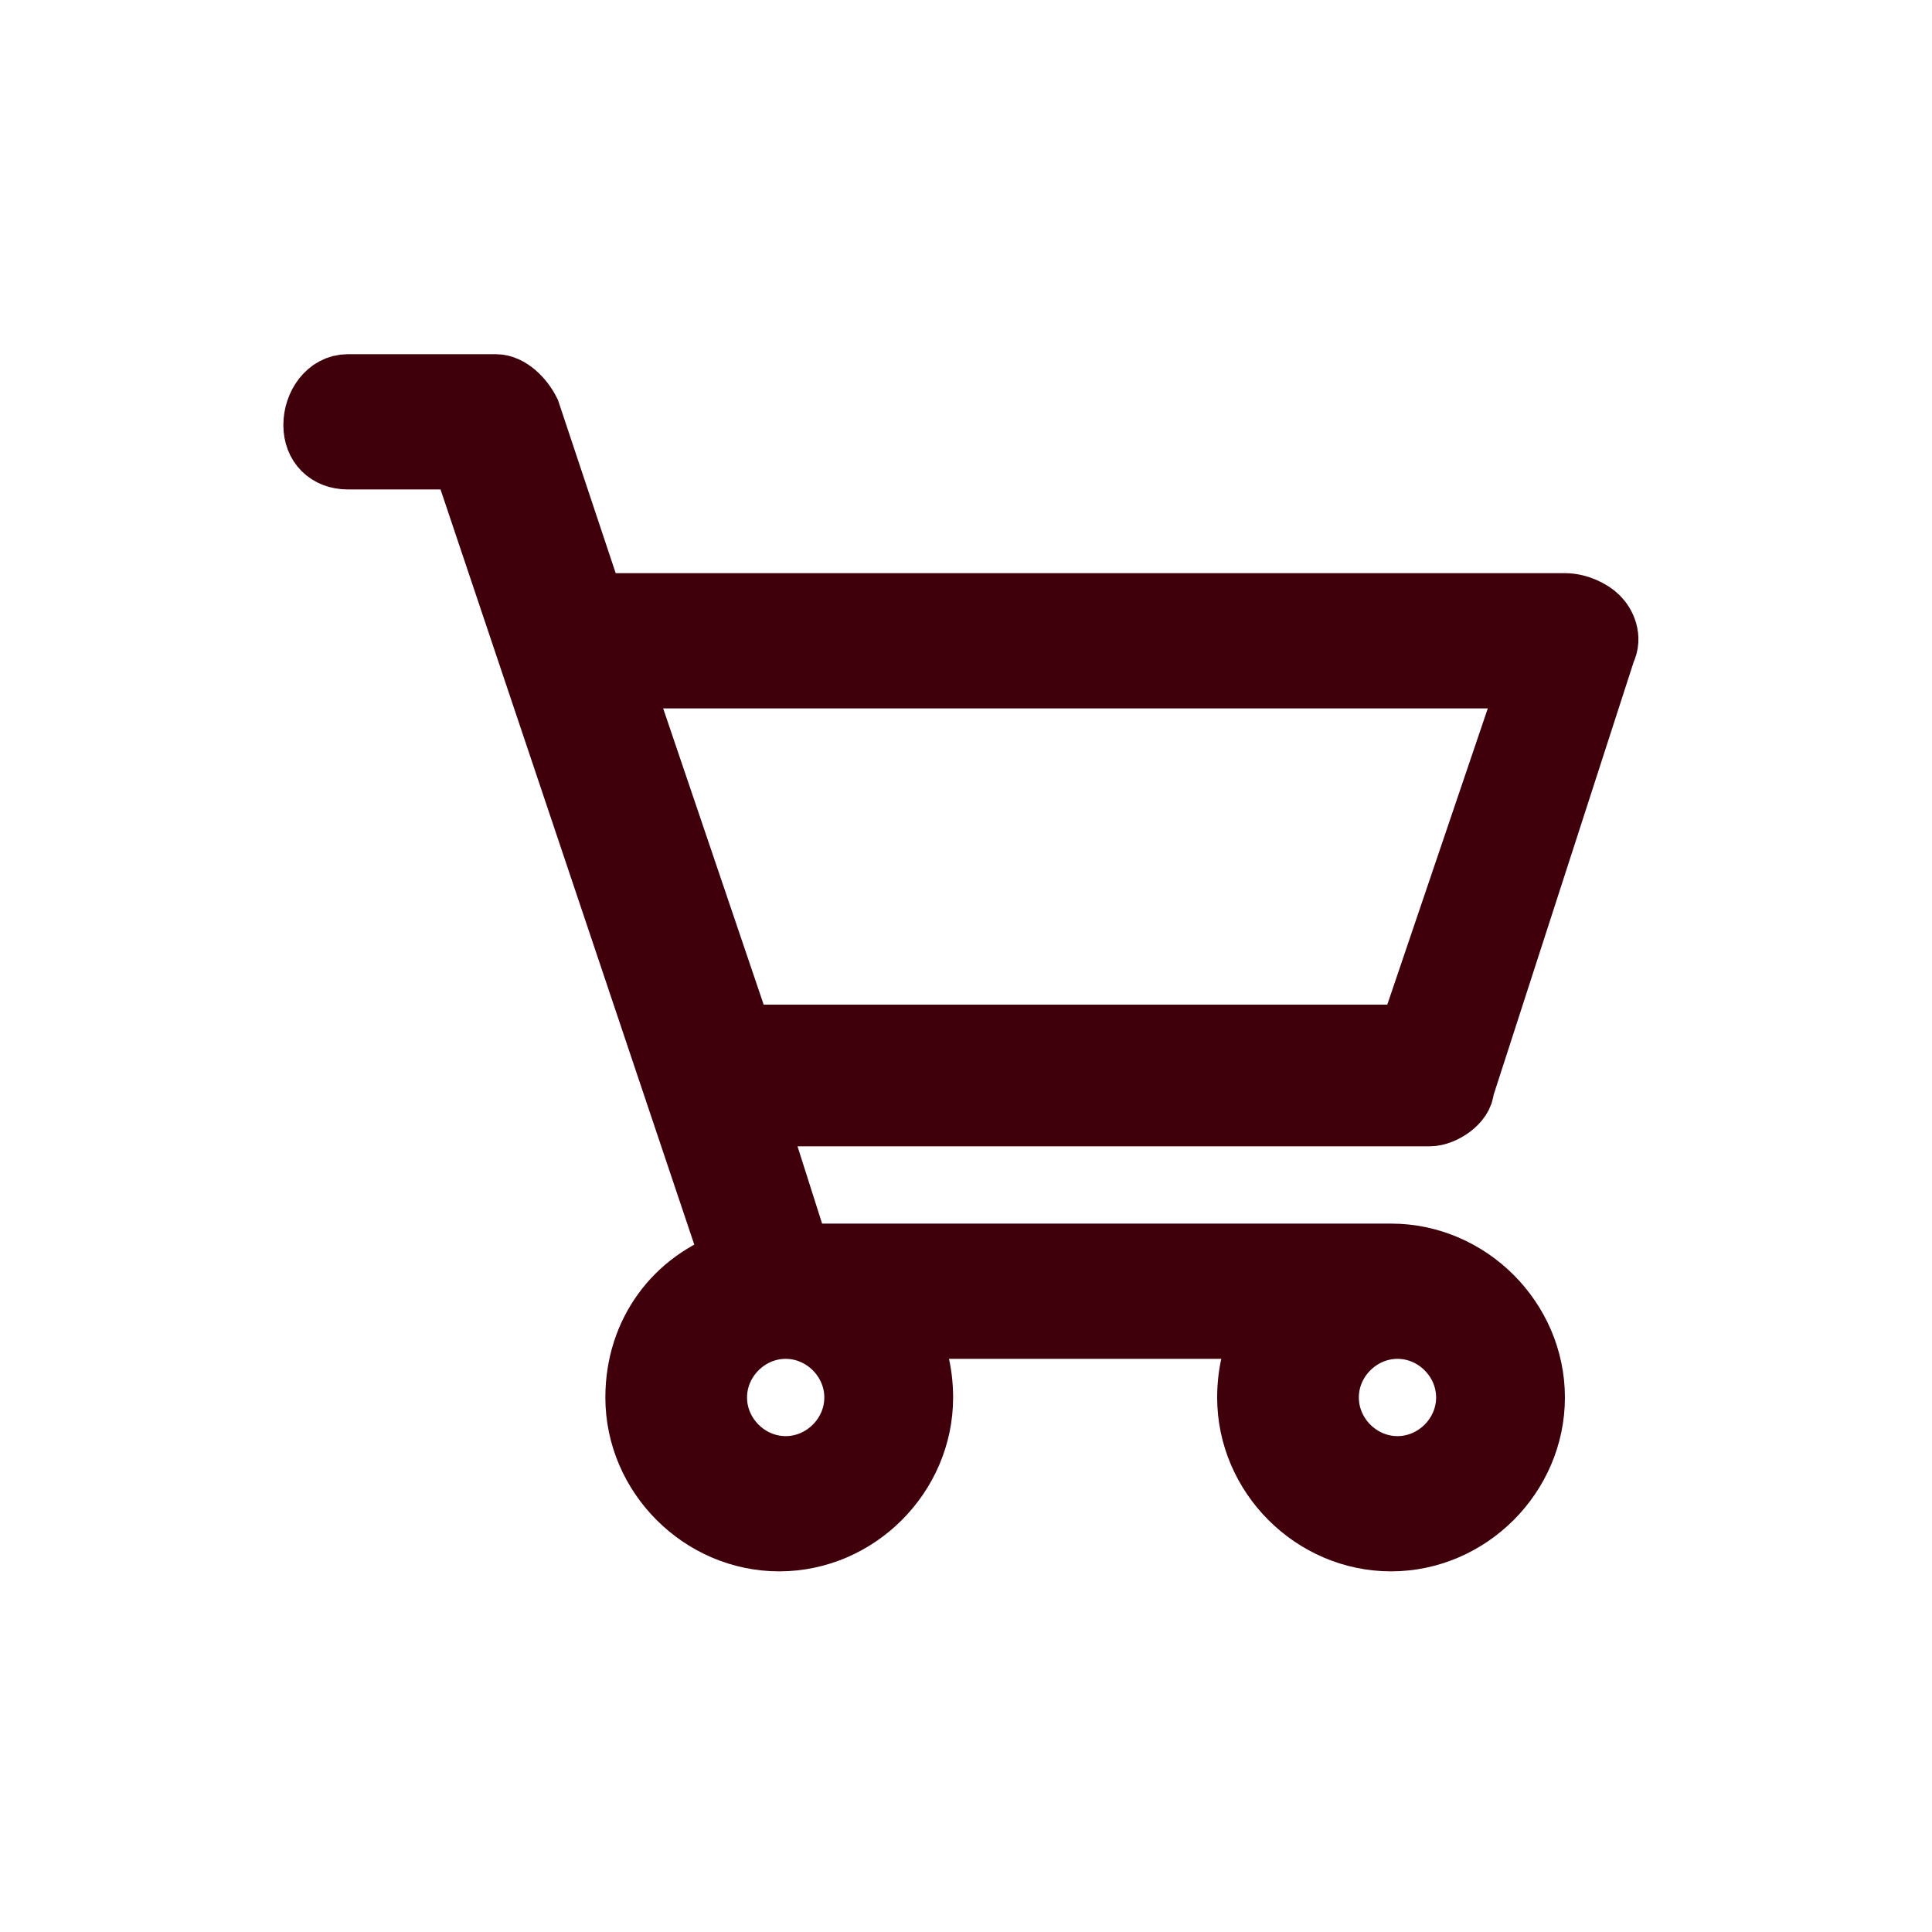 <?xml version="1.0" encoding="utf-8"?>
<!-- Generator: Adobe Illustrator 23.0.2, SVG Export Plug-In . SVG Version: 6.00 Build 0)  -->
<svg version="1.1" id="Layer_1" xmlns="http://www.w3.org/2000/svg" xmlns:xlink="http://www.w3.org/1999/xlink" x="0px" y="0px"
	 viewBox="0 0 30 30" style="enable-background:new 0 0 30 30;" xml:space="preserve">
<style type="text/css">
	.st0{clip-path:url(#SVGID_3_);fill:#3F000B;}
</style>
<g>
	<g>
		<g>
			<path id="SVGID_1_" d="M23.8,10.5l-1.9,5.6H11.5l-1.9-5.6H23.8z M12.2,20.6c0.6,0,1.1,0.5,1.1,1.1s-0.5,1.1-1.1,1.1
				s-1.1-0.5-1.1-1.1S11.6,20.6,12.2,20.6z M21.7,20.6c0.6,0,1.1,0.5,1.1,1.1s-0.5,1.1-1.1,1.1s-1.1-0.5-1.1-1.1
				S21.1,20.6,21.7,20.6z M5.4,7.1h1.8l4.2,12.5c-0.9,0.3-1.5,1.1-1.5,2.1c0,1.2,1,2.2,2.2,2.2s2.2-1,2.2-2.2c0-0.4-0.1-0.8-0.3-1.1
				h5.7c-0.2,0.3-0.3,0.7-0.3,1.1c0,1.2,1,2.2,2.2,2.2s2.2-1,2.2-2.2s-1-2.2-2.2-2.2h-9.2l-0.7-2.2h10.5c0.2,0,0.5-0.2,0.5-0.4
				l2.2-6.8c0.1-0.2,0-0.4-0.1-0.5s-0.3-0.2-0.5-0.2H9.2l-1-3C8.1,6.2,7.9,6,7.7,6H5.4C5.1,6,4.9,6.3,4.9,6.6
				C4.9,6.9,5.1,7.1,5.4,7.1z"
				fill="#3F000B"
				stroke="#3F000B"
				stroke-width="1.0"/>
		</g>
		<g>
			<defs>
				<path id="SVGID_2_" d="M23.8,10.5l-1.9,5.6H11.5l-1.9-5.6H23.8z M12.2,20.6c0.6,0,1.1,0.5,1.1,1.1s-0.5,1.1-1.1,1.1
					s-1.1-0.5-1.1-1.1S11.6,20.6,12.2,20.6z M21.7,20.6c0.6,0,1.1,0.5,1.1,1.1s-0.5,1.1-1.1,1.1s-1.1-0.5-1.1-1.1
					S21.1,20.6,21.7,20.6z M5.4,7.1h1.8l4.2,12.5c-0.9,0.3-1.5,1.1-1.5,2.1c0,1.2,1,2.2,2.2,2.2s2.2-1,2.2-2.2
					c0-0.4-0.1-0.8-0.3-1.1h5.7c-0.2,0.3-0.3,0.7-0.3,1.1c0,1.2,1,2.2,2.2,2.2s2.2-1,2.2-2.2s-1-2.2-2.2-2.2h-9.2l-0.7-2.2h10.5
					c0.2,0,0.5-0.2,0.5-0.4l2.2-6.8c0.1-0.2,0-0.4-0.1-0.5s-0.3-0.2-0.5-0.2H9.2l-1-3C8.1,6.2,7.9,6,7.7,6H5.4
					C5.1,6,4.9,6.3,4.9,6.6C4.9,6.9,5.1,7.1,5.4,7.1z"
					stroke-width="1.0"/>
			</defs>
			<clipPath id="SVGID_3_">
				<use xlink:href="#SVGID_2_"  style="overflow:visible;"/>
			</clipPath>
			<rect x="-0.1" y="1" class="st0" width="30.3" height="28"/>
		</g>
	</g>
</g>
</svg>
